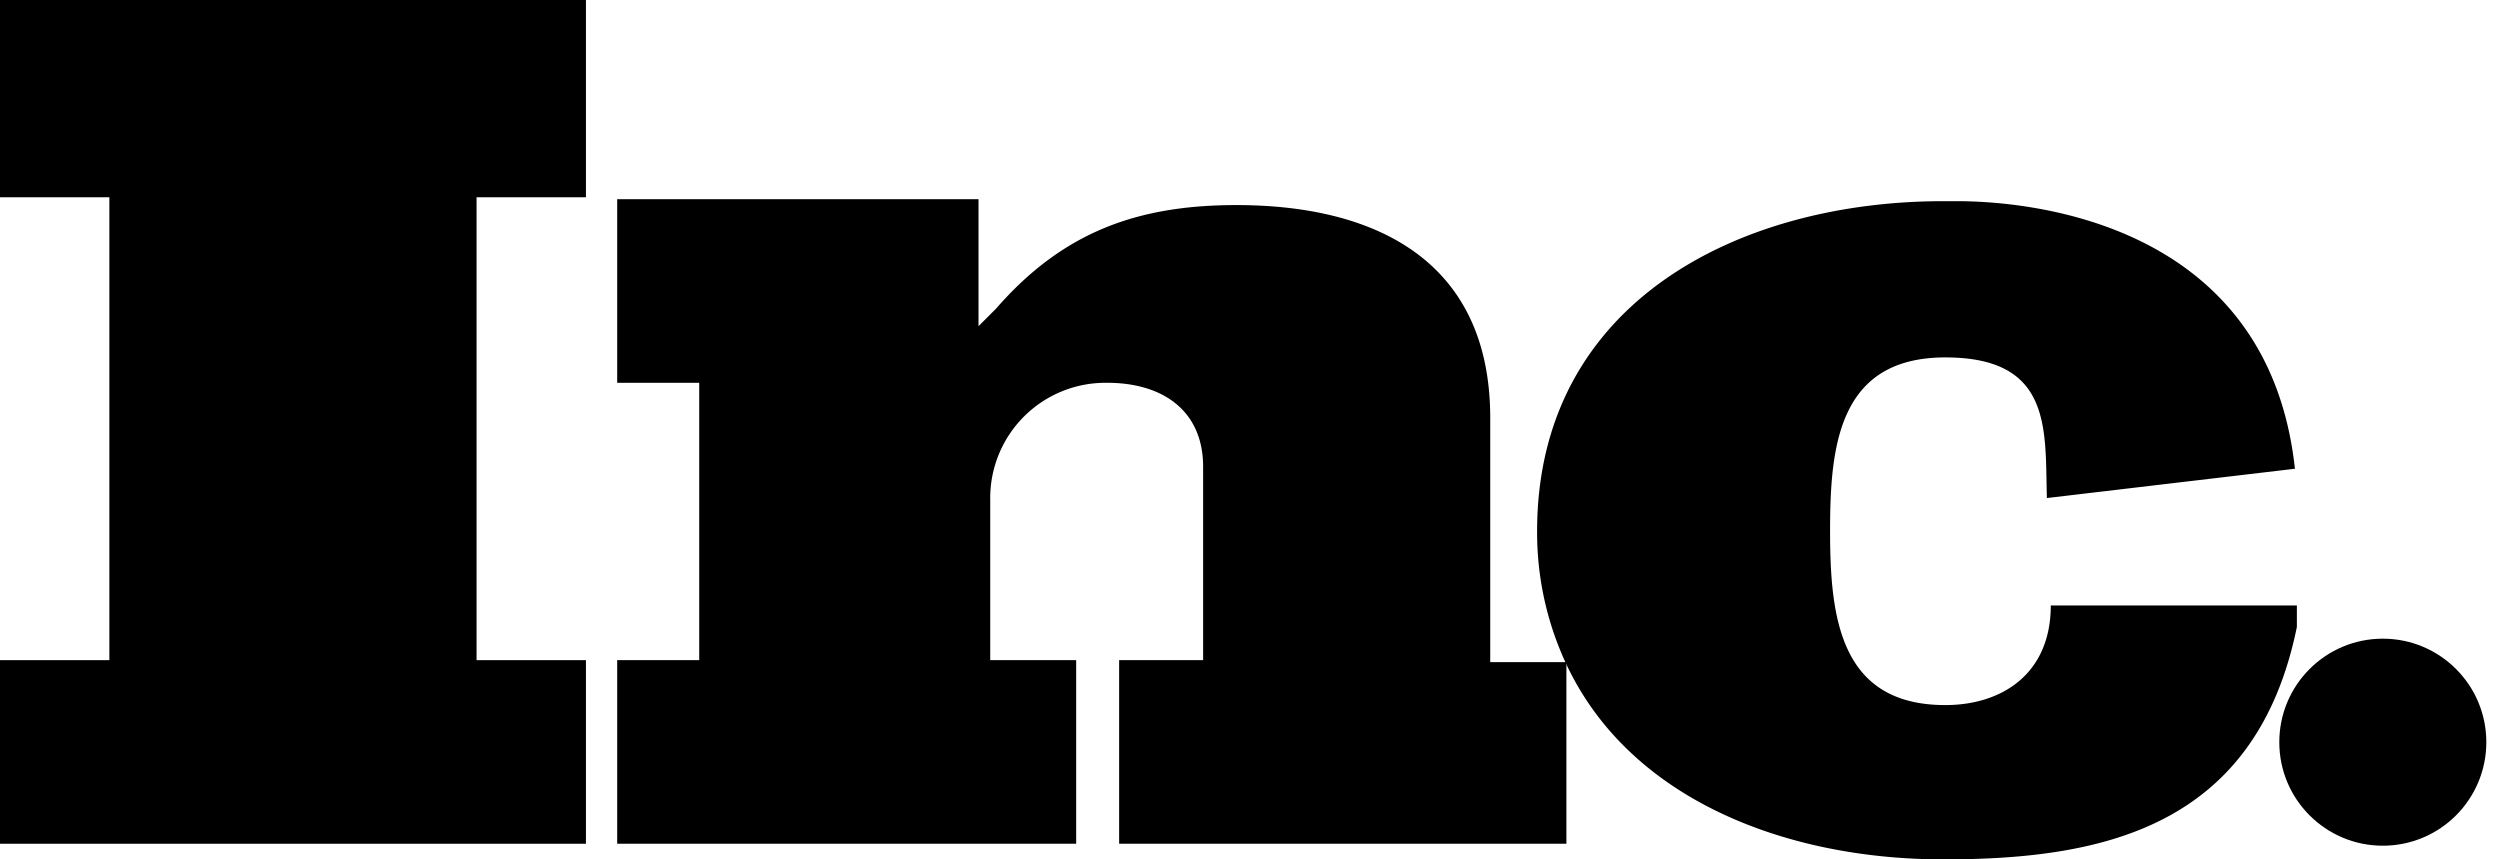 <svg xmlns="http://www.w3.org/2000/svg" height="44" viewBox="0 0 128 44" width="128"><path d="m0 10.1h5.6v23.7h-5.6v9.4h30v-9.4h-5.6v-23.7h5.6v-10.1h-30z"></path><path d="m76.3 33.8v-12.4c0-8-5.8-10.9-13-10.9-5.1 0-8.9 1.4-12.3 5.3l-.9.9v-6.5h-18.5v9.4h4.2v14.2h-4.2v9.4h23.5v-9.4h-4.4v-8.2a5.9 5.9 0 0 1 6-6c2.8 0 4.9 1.4 4.9 4.3v9.9h-4.3v9.4h22.9v-9.3h-3.9z"></path><path d="m117.6 31h-12.6c0 3.5-2.5 5.1-5.4 5.1-5.4 0-5.9-4.5-5.9-8.9 0-4.3.4-8.9 5.9-8.9s5.1 3.7 5.2 7.2l12.7-1.5c-1.4-12.9-14.1-13.7-17.3-13.7h-.7c-10.5 0-20.8 5.2-20.8 16.9a15.9 15.9 0 0 0 1.4 6.6c3.2 7.1 11.3 10.2 19.4 10.2s16-1.6 18.1-11.9z"></path><circle cx="122" cy="38" r="5.3"></circle></svg> 